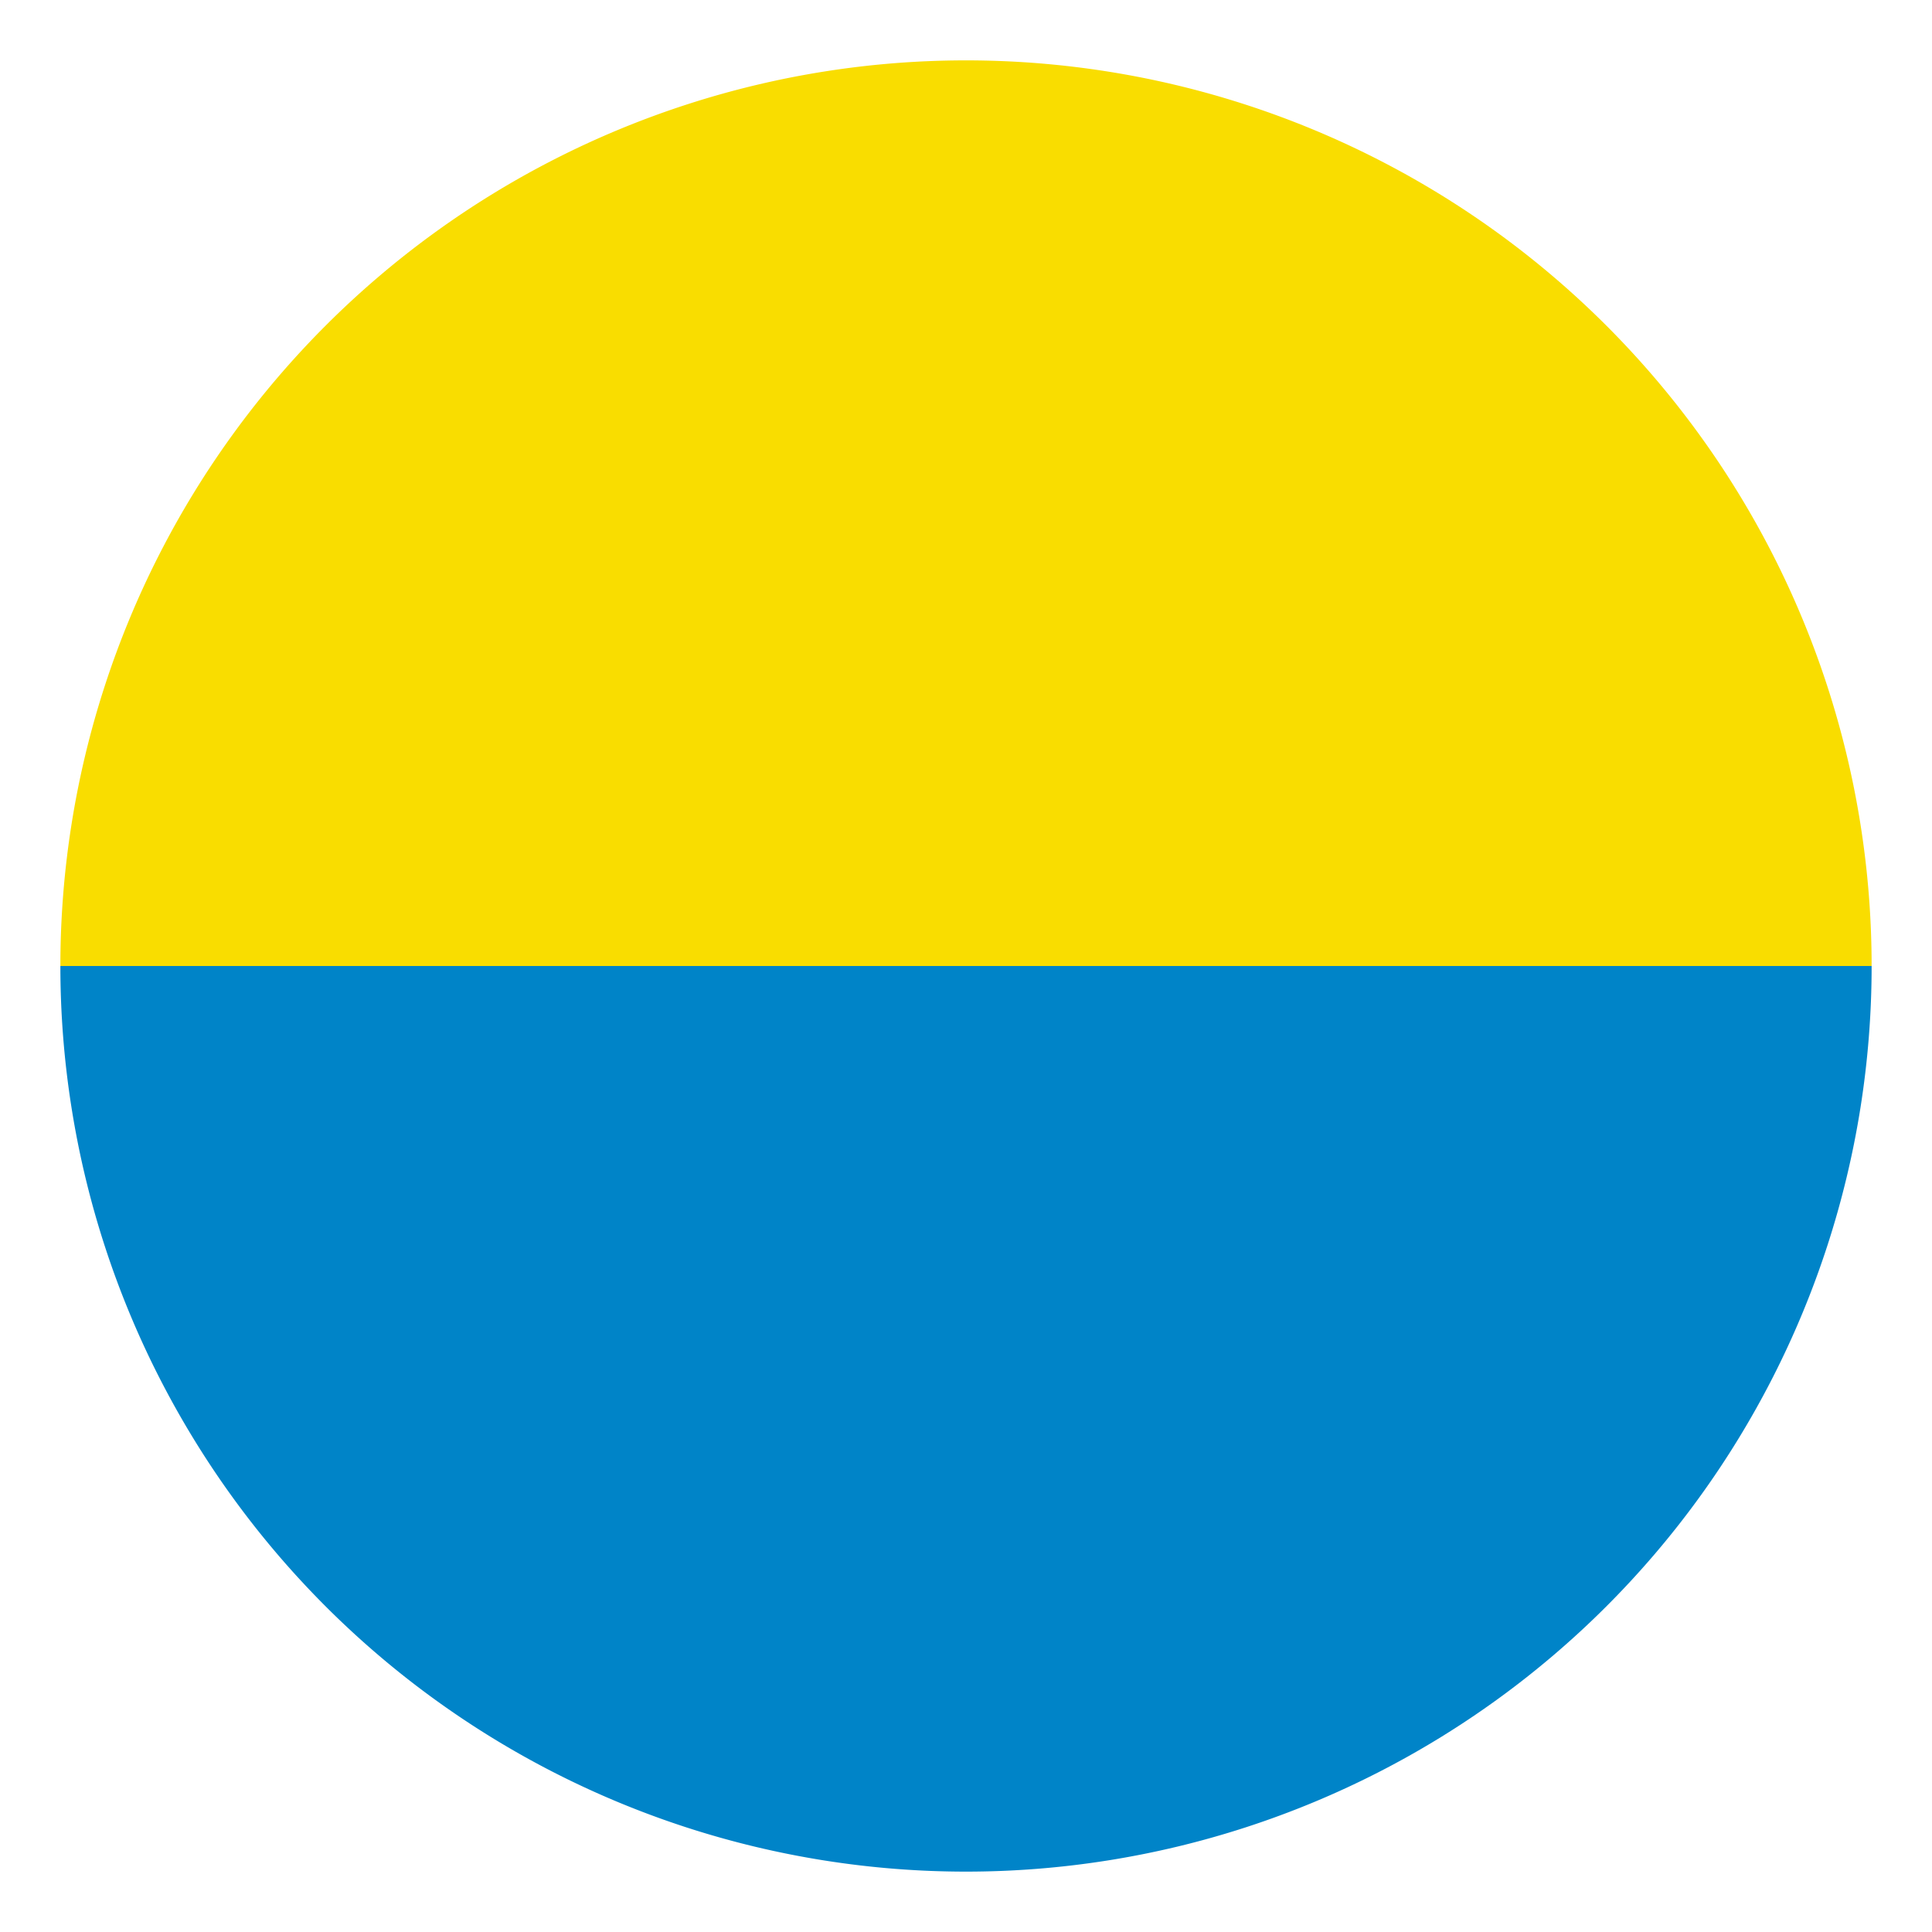 <svg xmlns="http://www.w3.org/2000/svg" viewBox="0 0 32 32"><defs><style>.a{fill:#f9dd00;}.b{fill:#0084c8;}</style></defs><title>未标题-1</title><path class="a" d="M31,16A15,15,0,0,0,1,16Z"/><path class="b" d="M31,16A15,15,0,0,1,1,16Z"/></svg>